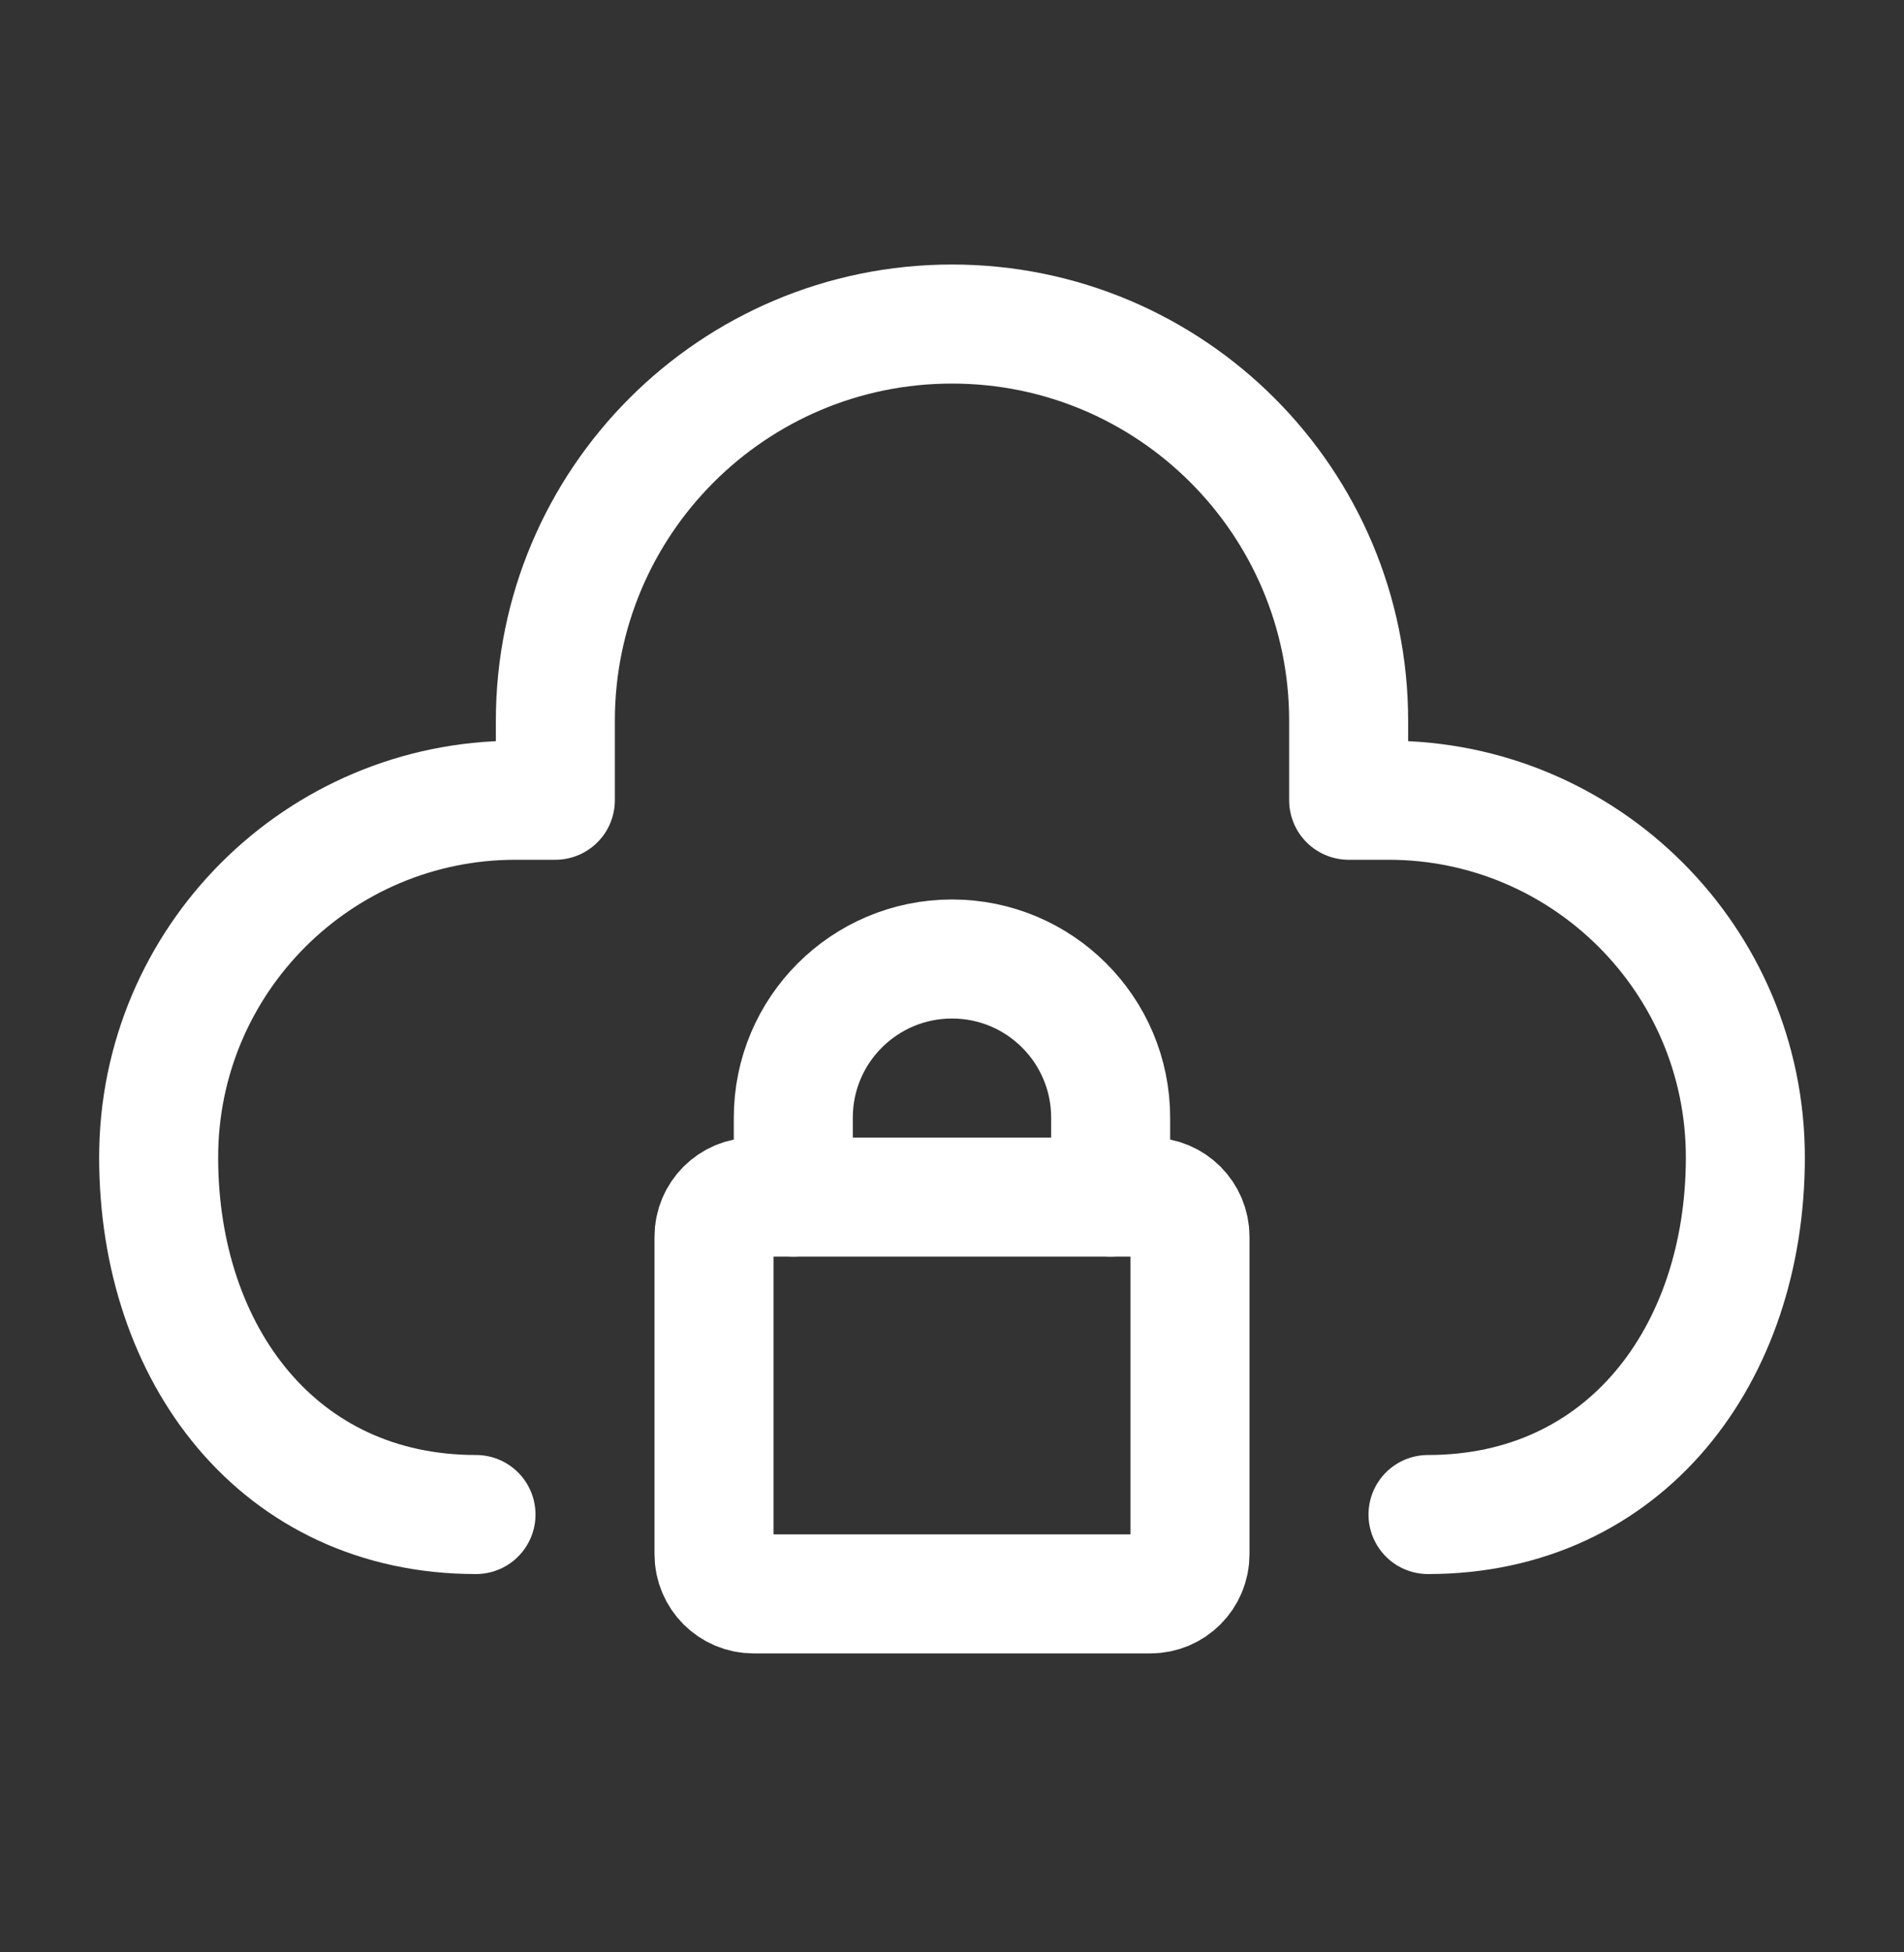 <svg width="40" height="41" viewBox="0 0 40 41" fill="none" xmlns="http://www.w3.org/2000/svg">
<rect x="0" y="0" width="40" height="41" fill="#333333" stroke="none"/>
<path d="M10 31.805C5.858 31.805 3.333 28.448 3.333 24.305C3.333 20.163 6.691 16.805 10.833 16.805H11.667V15.139C11.667 10.536 15.398 6.805 20 6.805C24.602 6.805 28.333 10.536 28.333 15.139V16.805H29.167C33.309 16.805 36.667 20.163 36.667 24.305C36.667 28.448 34.142 31.805 30 31.805" stroke="white" stroke-width="2.5" stroke-linecap="round" stroke-linejoin="round"/>
<path d="M15 32.639V25.972C15 25.512 15.373 25.139 15.833 25.139H24.167C24.627 25.139 25 25.512 25 25.972V32.639C25 33.099 24.627 33.472 24.167 33.472H15.833C15.373 33.472 15 33.099 15 32.639Z" stroke="white" stroke-width="2.5" stroke-linecap="round" stroke-linejoin="round"/>
<path d="M16.666 25.139V23.472C16.666 21.631 18.159 20.139 20 20.139V20.139C21.841 20.139 23.333 21.631 23.333 23.472V25.139" stroke="white" stroke-width="2.5" stroke-linecap="round" stroke-linejoin="round"/>
</svg>
